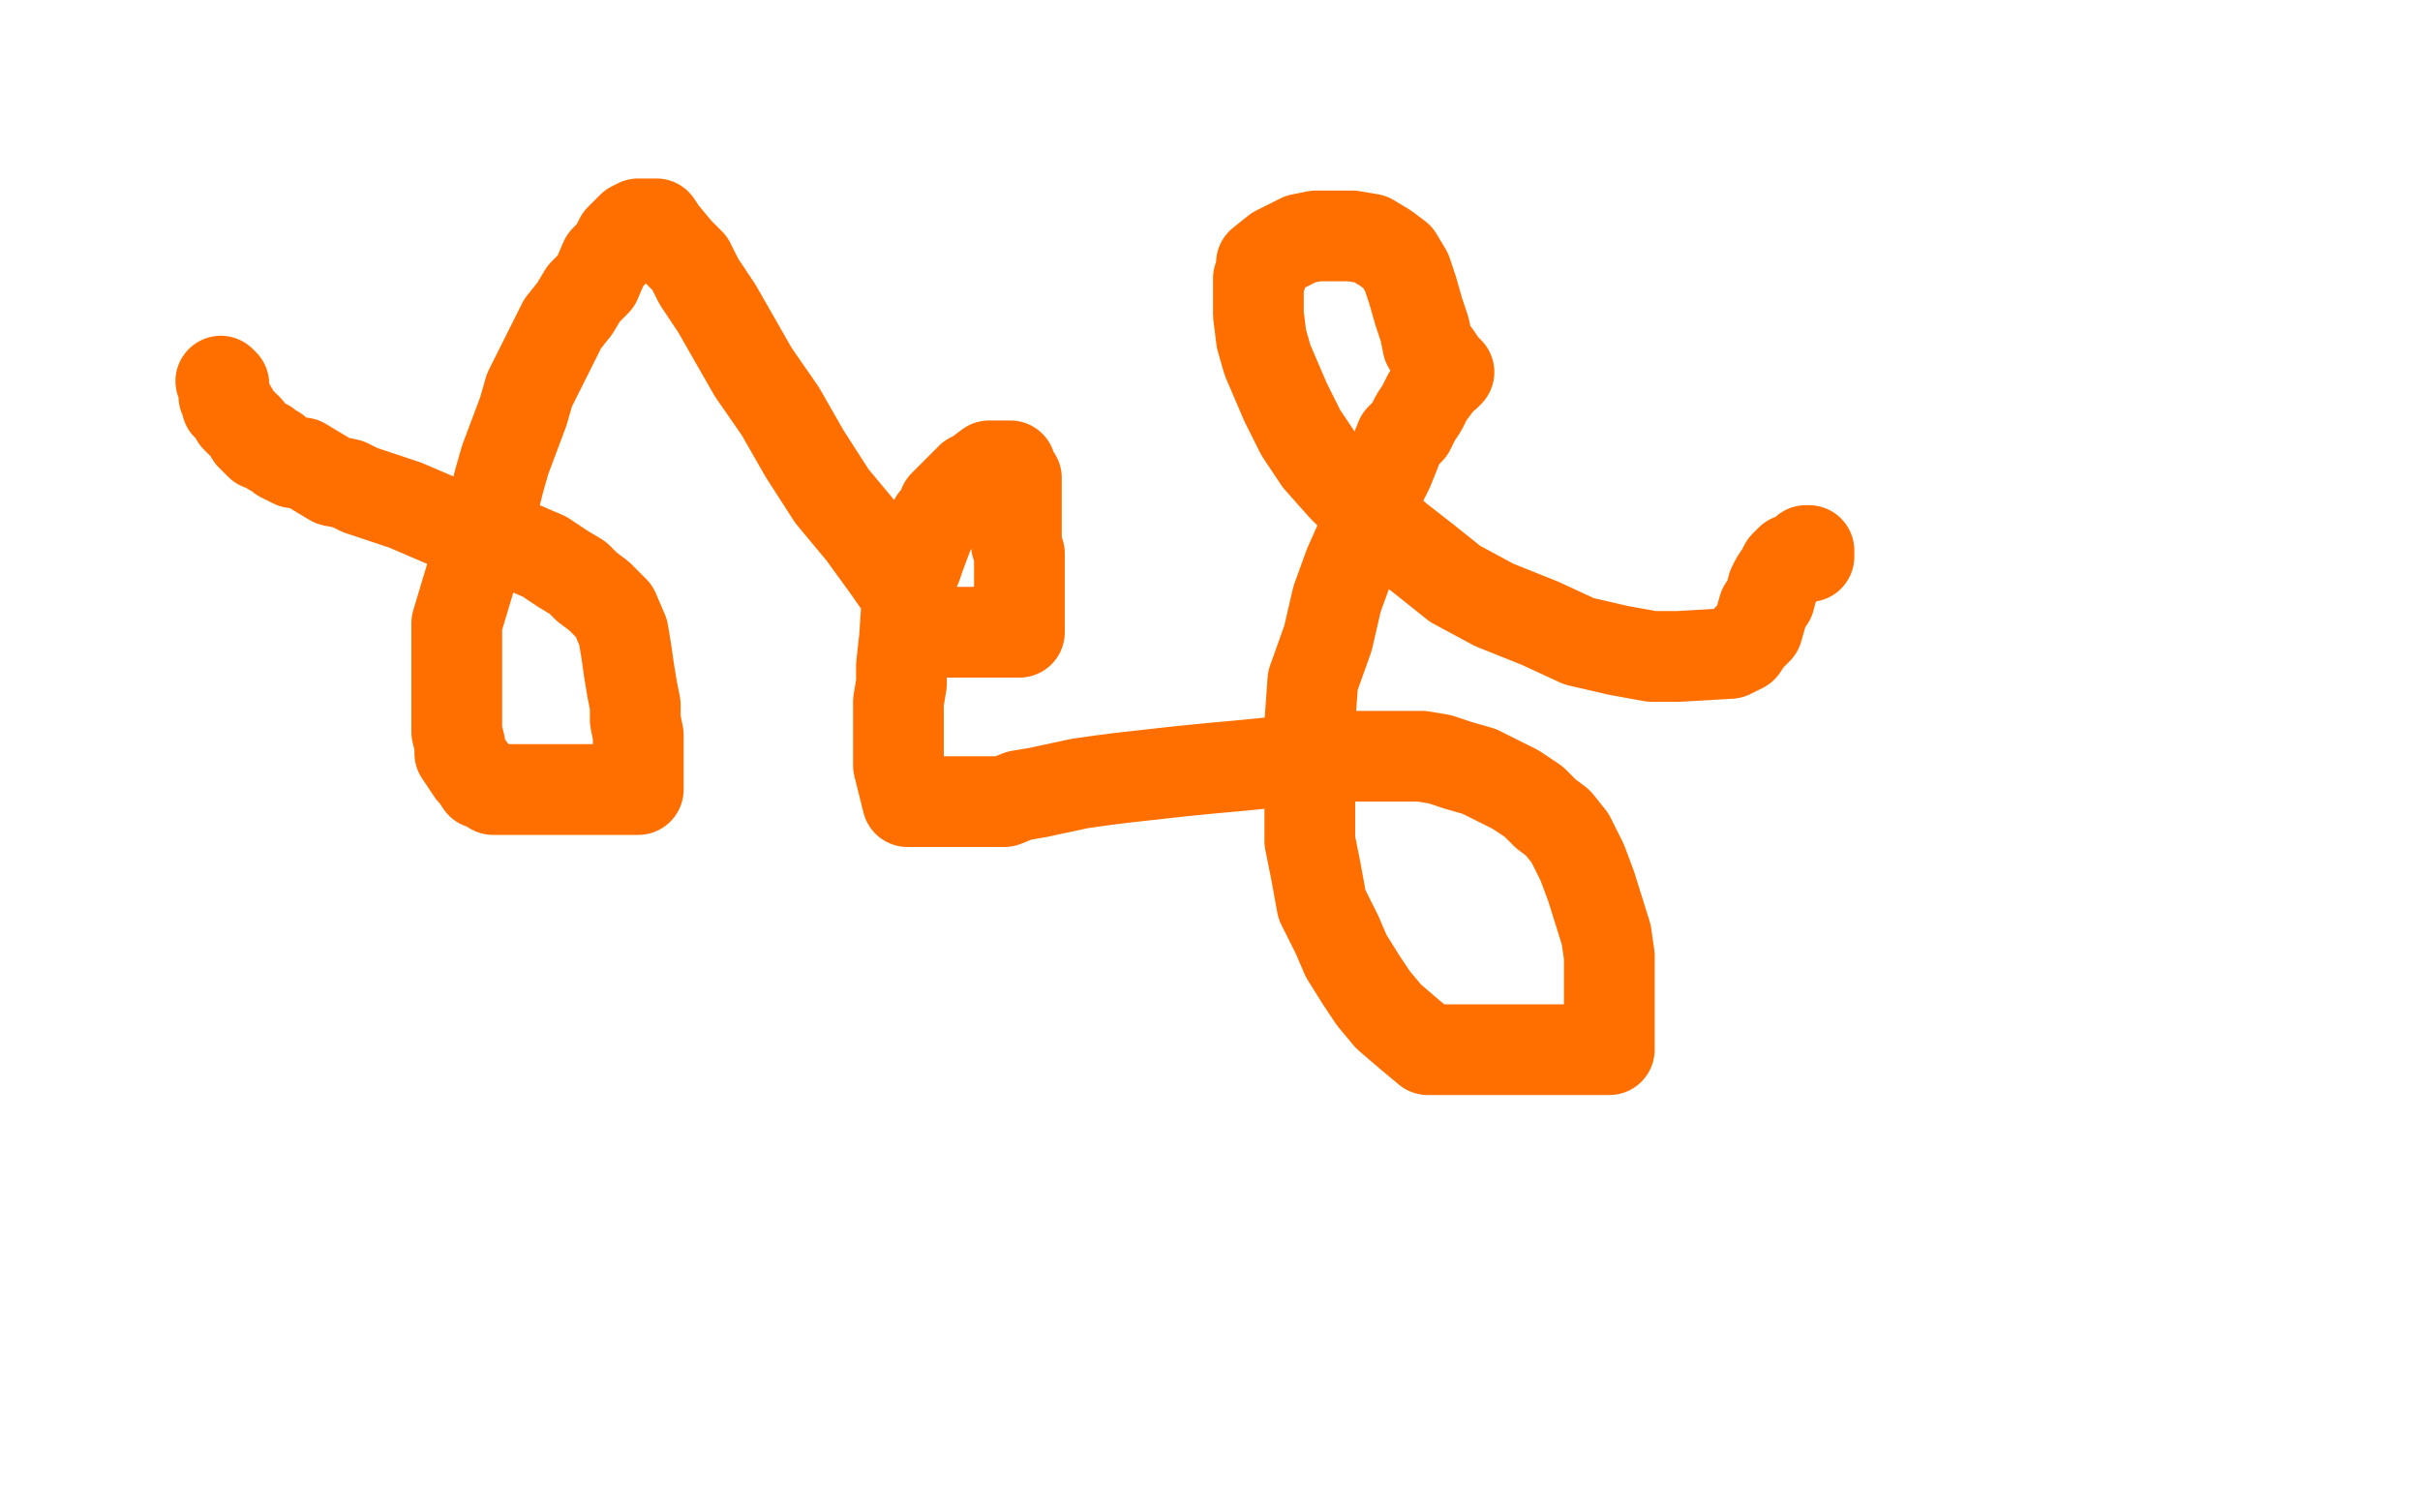 <?xml version="1.0" standalone="no"?>
<!DOCTYPE svg PUBLIC "-//W3C//DTD SVG 1.1//EN"
"http://www.w3.org/Graphics/SVG/1.1/DTD/svg11.dtd">

<svg width="800" height="500" version="1.1" xmlns="http://www.w3.org/2000/svg" xmlns:xlink="http://www.w3.org/1999/xlink" style="stroke-antialiasing: false"><desc>This SVG has been created on https://colorillo.com/</desc><rect x='0' y='0' width='800' height='500' style='fill: rgb(255,255,255); stroke-width:0' /><polyline points="73,126 74,127 74,127 74,128 74,128 74,130 74,130 74,131 74,131 75,132 75,132 75,134 75,134 76,135 76,135 77,136 77,136 78,138 78,138 79,139 79,139 82,142 82,142 83,144 83,144 84,145 84,145 86,147 86,147 88,147 88,147 90,149 90,149 91,149 91,149 93,151 93,151 97,153 97,153 100,153 100,153 110,159 115,160 119,162 125,164 134,167 148,173 157,175 165,178 173,181 180,184 186,188 191,191 194,194 198,197 201,200 203,202 206,209 207,215 208,222 209,228 210,233 210,238 211,243 211,248 211,252 211,256 211,259 211,261 210,261 209,261 207,261 204,261 201,261 196,261 190,261 186,261 183,261 180,261 178,261 175,261 172,261 168,261 166,261 163,261 162,260 159,259 157,256 156,255 154,252 152,249 152,246 151,242 151,228 151,220 151,213 151,206 154,196 157,186 160,176 163,167 165,159 167,152 170,144 173,136 175,129 178,123 183,113 186,107 190,102 193,97 197,93 200,86 203,83 205,79 207,77 208,76 209,76 209,75 211,74 212,74 213,74 215,74 217,74 219,77 224,83 228,87 231,93 237,102 249,123 258,136 266,150 275,164 285,176 293,187 300,197 308,208 313,209 322,209 324,209 326,209 330,209 332,209 334,209 335,209 337,209 337,208 337,206 337,204 337,200 337,196 337,194 337,191 337,187 337,183 336,180 336,175 336,171 336,165 336,163 336,161 336,158 335,157 334,155 334,154 332,154 331,154 329,154 327,154 323,157 321,158 317,162 314,165 312,167 311,170 309,172 307,176 304,184 303,187 301,191 300,196 299,211 298,220 298,226 297,232 297,238 297,242 297,248 297,253 300,265 302,265 304,265 307,265 308,265 309,265 310,265 311,265 312,265 313,265 315,265 317,265 319,265 322,265 326,265 329,265 332,265 337,263 343,262 357,259 364,258 372,257 381,256 390,255 400,254 411,253 421,252 432,251 443,250 452,250 459,250 465,250 470,250 476,251 482,253 489,255 495,258 501,261 507,265 511,269 515,272 519,277 523,285 526,293 531,309 532,316 532,323 532,331 532,339 532,346 532,347 531,347 529,347 527,347 524,347 520,347 517,347 511,347 504,347 497,347 491,347 484,347 478,347 472,347 466,342 459,336 454,330 450,324 445,316 442,309 437,299 435,288 433,278 433,266 433,252 433,239 434,225 439,211 442,198 446,187 450,178 452,171 455,164 457,159 459,155 463,145 466,142 468,138 470,135 472,131 475,127 477,124 478,124 479,123 477,121 475,118 472,114 471,109 469,103 467,96 465,90 462,85 458,82 453,79 447,78 442,78 435,78 430,79 426,81 422,83 417,87 417,90 417,91 416,92 416,95 416,99 416,104 417,112 419,119 422,126 425,133 430,143 436,152 444,161 453,170 462,178 471,185 481,193 494,200 509,206 522,212 535,215 546,217 555,217 572,216 576,214 578,211 581,208 583,201 585,198 586,194 587,192 589,189 590,187 592,185 593,185 596,183 597,182 598,182 598,184" style="fill: none; stroke: #ff6f00; stroke-width: 30; stroke-linejoin: round; stroke-linecap: round; stroke-antialiasing: false; stroke-antialias: 0; opacity: 1.0"/>
</svg>
